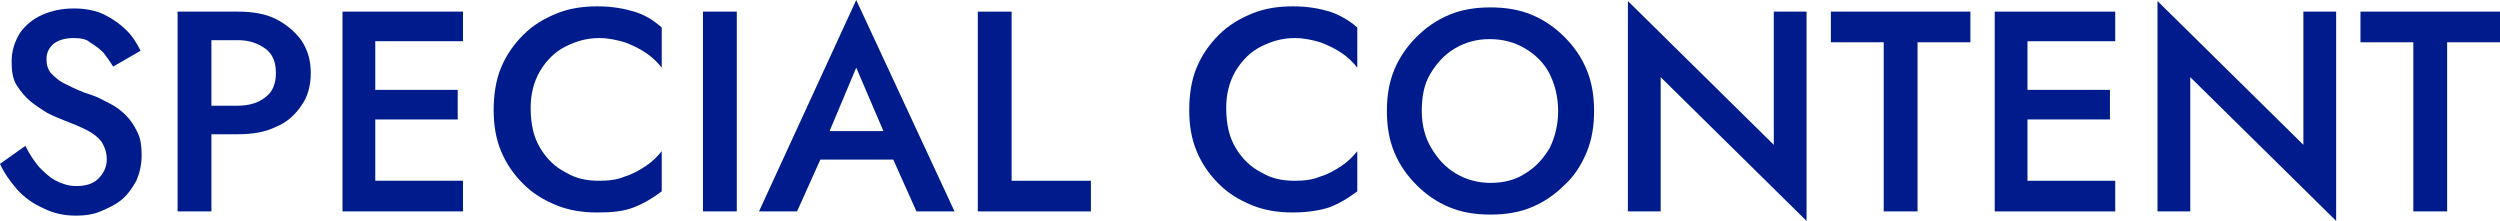 <?xml version="1.0" encoding="utf-8"?>
<!-- Generator: Adobe Illustrator 25.4.2, SVG Export Plug-In . SVG Version: 6.00 Build 0)  -->
<svg version="1.1" id="レイヤー_1" xmlns="http://www.w3.org/2000/svg" xmlns:xlink="http://www.w3.org/1999/xlink" x="0px"
	 y="0px" viewBox="0 0 236.5 20.9" style="enable-background:new 0 0 236.5 20.9;" xml:space="preserve">
<style type="text/css">
	.st0{fill:#001C8C;}
</style>
<g>
	<path class="st0" d="M3.7,15.8c0.5,0.5,1,1,1.6,1.3c0.6,0.3,1.2,0.5,1.9,0.5c0.9,0,1.6-0.2,2.1-0.7c0.5-0.5,0.8-1.1,0.8-1.8
		c0-0.7-0.2-1.2-0.5-1.7c-0.3-0.4-0.8-0.8-1.4-1.1c-0.6-0.3-1.3-0.6-2.1-0.9c-0.5-0.2-1-0.4-1.6-0.7C4,10.4,3.4,10,2.9,9.6
		C2.4,9.2,2,8.7,1.6,8.1S1.1,6.7,1.1,5.8c0-1,0.3-1.9,0.8-2.7C2.4,2.4,3.1,1.8,4,1.4c0.9-0.4,1.9-0.6,3-0.6c1.1,0,2.1,0.2,2.9,0.6
		c0.8,0.4,1.5,0.9,2.1,1.5c0.6,0.6,1,1.3,1.3,1.9l-2.6,1.5c-0.3-0.5-0.6-0.9-0.9-1.3c-0.4-0.4-0.8-0.7-1.3-1C8.2,3.7,7.6,3.6,7,3.6
		C6.1,3.6,5.5,3.8,5,4.2C4.6,4.6,4.4,5,4.4,5.6c0,0.5,0.1,0.9,0.4,1.3C5.2,7.3,5.6,7.7,6.3,8C6.9,8.3,7.7,8.7,8.7,9
		c0.6,0.2,1.1,0.5,1.7,0.8c0.6,0.3,1.1,0.7,1.5,1.1c0.5,0.5,0.8,1,1.1,1.6c0.3,0.6,0.4,1.3,0.4,2.2c0,0.9-0.2,1.7-0.5,2.4
		c-0.4,0.7-0.8,1.3-1.4,1.8c-0.6,0.5-1.3,0.8-2,1.1c-0.7,0.3-1.5,0.4-2.3,0.4c-1.1,0-2.1-0.2-3.1-0.7c-0.9-0.4-1.8-1-2.5-1.8
		C1,17.2,0.4,16.4,0,15.5l2.4-1.7C2.8,14.6,3.2,15.2,3.7,15.8z"/>
	<path class="st0" d="M20,1.1V20h-3.2V1.1H20z M18.7,1.1h3.8c1.4,0,2.6,0.2,3.6,0.7c1,0.5,1.8,1.2,2.4,2c0.6,0.9,0.9,1.9,0.9,3.1
		c0,1.2-0.3,2.3-0.9,3.1c-0.6,0.9-1.4,1.6-2.4,2c-1,0.5-2.2,0.7-3.6,0.7h-3.8V10h3.8c1.1,0,2-0.3,2.6-0.8c0.7-0.5,1-1.3,1-2.3
		c0-1-0.3-1.8-1-2.3c-0.7-0.5-1.5-0.8-2.6-0.8h-3.8V1.1z"/>
	<path class="st0" d="M35.5,1.1V20h-3.1V1.1H35.5z M34.3,1.1h9.5v2.8h-9.5V1.1z M34.3,8.5h9v2.8h-9V8.5z M34.3,17.1h9.5V20h-9.5
		V17.1z"/>
	<path class="st0" d="M51.1,14c0.6,1,1.4,1.8,2.4,2.3c1,0.6,2,0.8,3.2,0.8c0.9,0,1.7-0.1,2.4-0.4c0.7-0.2,1.4-0.6,2-1
		c0.6-0.4,1.1-0.9,1.5-1.4v3.8c-0.8,0.6-1.6,1.1-2.6,1.5s-2.1,0.5-3.5,0.5c-1.4,0-2.7-0.2-3.9-0.7c-1.2-0.5-2.2-1.1-3.1-2
		c-0.9-0.9-1.6-1.9-2.1-3.1c-0.5-1.2-0.7-2.5-0.7-3.9c0-1.4,0.2-2.8,0.7-4c0.5-1.2,1.2-2.2,2.1-3.1c0.9-0.9,1.9-1.5,3.1-2
		c1.2-0.5,2.5-0.7,3.9-0.7c1.4,0,2.5,0.2,3.5,0.5s1.8,0.8,2.6,1.5v3.8c-0.4-0.5-0.9-1-1.5-1.4c-0.6-0.4-1.2-0.7-2-1
		c-0.7-0.2-1.5-0.4-2.4-0.4c-1.2,0-2.2,0.3-3.2,0.8c-1,0.5-1.8,1.3-2.4,2.3c-0.6,1-0.9,2.2-0.9,3.5C50.2,11.8,50.5,13,51.1,14z"/>
	<path class="st0" d="M69.7,1.1V20h-3.2V1.1H69.7z"/>
	<path class="st0" d="M78.1,13.3L78.1,14L75.4,20h-3.6l9.2-20l9.3,20h-3.6l-2.6-5.8l-0.1-0.8l-3-7L78.1,13.3z M76.8,12.4h8.8
		l0.6,2.7h-10L76.8,12.4z"/>
	<path class="st0" d="M95.7,1.1v16h7.5V20H92.5V1.1H95.7z"/>
	<path class="st0" d="M116.9,14c0.6,1,1.4,1.8,2.4,2.3c1,0.6,2,0.8,3.2,0.8c0.9,0,1.7-0.1,2.4-0.4c0.7-0.2,1.4-0.6,2-1
		c0.6-0.4,1.1-0.9,1.5-1.4v3.8c-0.8,0.6-1.6,1.1-2.6,1.5c-0.9,0.3-2.1,0.5-3.5,0.5c-1.4,0-2.7-0.2-3.9-0.7c-1.2-0.5-2.2-1.1-3.1-2
		c-0.9-0.9-1.6-1.9-2.1-3.1c-0.5-1.2-0.7-2.5-0.7-3.9c0-1.4,0.2-2.8,0.7-4c0.5-1.2,1.2-2.2,2.1-3.1c0.9-0.9,1.9-1.5,3.1-2
		c1.2-0.5,2.5-0.7,3.9-0.7c1.4,0,2.5,0.2,3.5,0.5c0.9,0.3,1.8,0.8,2.6,1.5v3.8c-0.4-0.5-0.9-1-1.5-1.4c-0.6-0.4-1.2-0.7-2-1
		c-0.7-0.2-1.5-0.4-2.4-0.4c-1.2,0-2.2,0.3-3.2,0.8c-1,0.5-1.8,1.3-2.4,2.3c-0.6,1-0.9,2.2-0.9,3.5C116,11.8,116.3,13,116.9,14z"/>
	<path class="st0" d="M131.9,6.6c0.5-1.2,1.2-2.2,2.1-3.1c0.9-0.9,1.9-1.6,3.1-2.1c1.2-0.5,2.5-0.7,3.9-0.7c1.4,0,2.7,0.2,3.9,0.7
		c1.2,0.5,2.2,1.2,3.1,2.1c0.9,0.9,1.6,1.9,2.1,3.1c0.5,1.2,0.7,2.5,0.7,3.9c0,1.4-0.2,2.7-0.7,3.9c-0.5,1.2-1.2,2.3-2.1,3.1
		c-0.9,0.9-1.9,1.6-3.1,2.1c-1.2,0.5-2.5,0.7-3.9,0.7c-1.4,0-2.7-0.2-3.9-0.7c-1.2-0.5-2.2-1.2-3.1-2.1c-0.9-0.9-1.6-1.9-2.1-3.1
		c-0.5-1.2-0.7-2.5-0.7-3.9C131.2,9.1,131.4,7.8,131.9,6.6z M135.4,14c0.6,1,1.3,1.8,2.3,2.4c1,0.6,2.1,0.9,3.3,0.9
		c1.3,0,2.4-0.3,3.3-0.9c1-0.6,1.7-1.4,2.3-2.4c0.5-1,0.8-2.2,0.8-3.5c0-1.3-0.3-2.5-0.8-3.5c-0.5-1-1.3-1.8-2.3-2.4
		c-1-0.6-2.1-0.9-3.4-0.9c-1.2,0-2.3,0.3-3.3,0.9c-1,0.6-1.7,1.4-2.3,2.4c-0.6,1-0.8,2.2-0.8,3.5C134.5,11.8,134.8,13,135.4,14z"/>
	<path class="st0" d="M170.9,1.1v19.8L157.1,7.3V20h-3.1V0.1l13.8,13.6V1.1H170.9z"/>
	<path class="st0" d="M173.2,1.1h13.2V4h-5v16h-3.2V4h-5V1.1z"/>
	<path class="st0" d="M191.8,1.1V20h-3.1V1.1H191.8z M190.6,1.1h9.5v2.8h-9.5V1.1z M190.6,8.5h9v2.8h-9V8.5z M190.6,17.1h9.5V20
		h-9.5V17.1z"/>
	<path class="st0" d="M221,1.1v19.8L207.2,7.3V20h-3.1V0.1l13.8,13.6V1.1H221z"/>
	<path class="st0" d="M223.3,1.1h13.2V4h-5v16h-3.2V4h-5V1.1z"/>
</g>
</svg>
